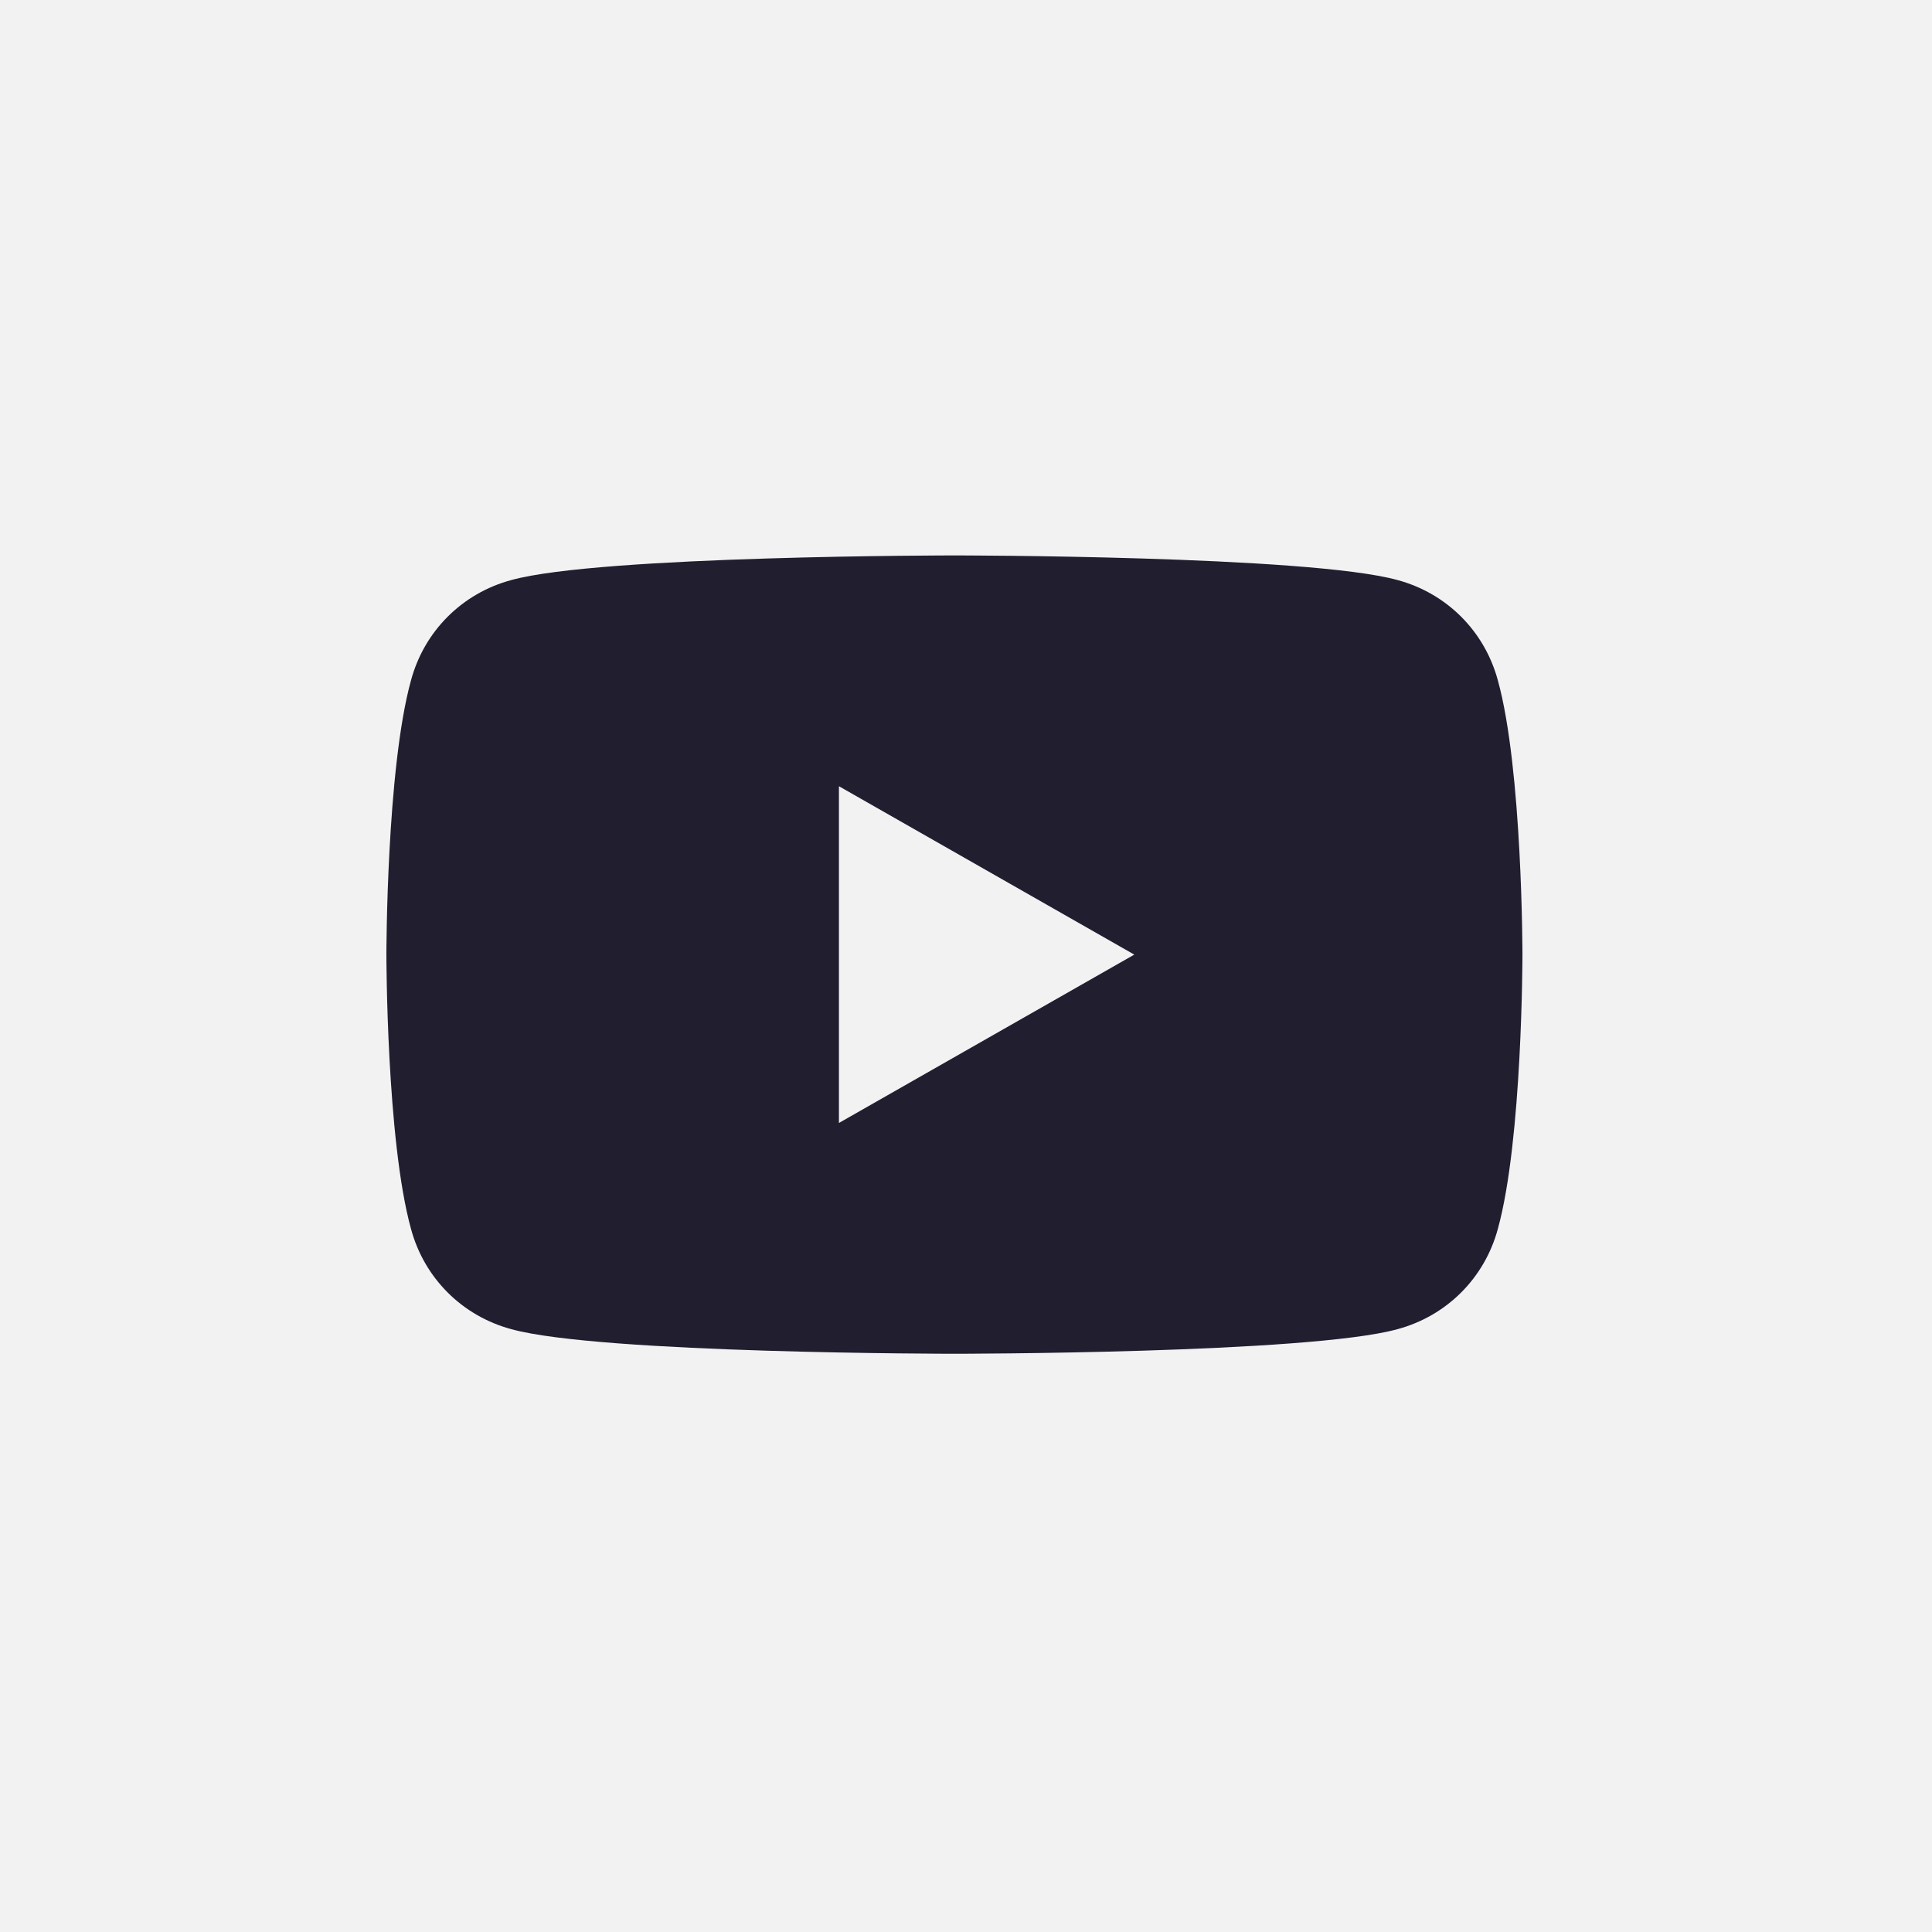 <?xml version="1.0" encoding="UTF-8"?>
<svg xmlns="http://www.w3.org/2000/svg" width="57" height="57" viewBox="0 0 57 57" fill="none">
  <rect width="57" height="57" fill="#F3F2F2"></rect>
  <path d="M44.191 20.071C43.799 18.62 42.682 17.503 41.23 17.113C38.604 16.387 28.158 16.387 28.158 16.387C28.158 16.387 17.712 16.387 15.087 17.113C13.634 17.503 12.517 18.62 12.126 20.071C11.4 22.694 11.4 28.164 11.4 28.164C11.4 28.164 11.4 33.633 12.126 36.257C12.517 37.708 13.634 38.824 15.087 39.215C17.712 39.94 28.158 39.94 28.158 39.94C28.158 39.94 38.604 39.94 41.23 39.215C42.682 38.824 43.799 37.708 44.191 36.257C44.917 33.633 44.917 28.164 44.917 28.164C44.917 28.164 44.917 22.694 44.191 20.071ZM24.751 33.131V23.196L33.465 28.164L24.751 33.131Z" fill="#211E30"></path>
</svg>
